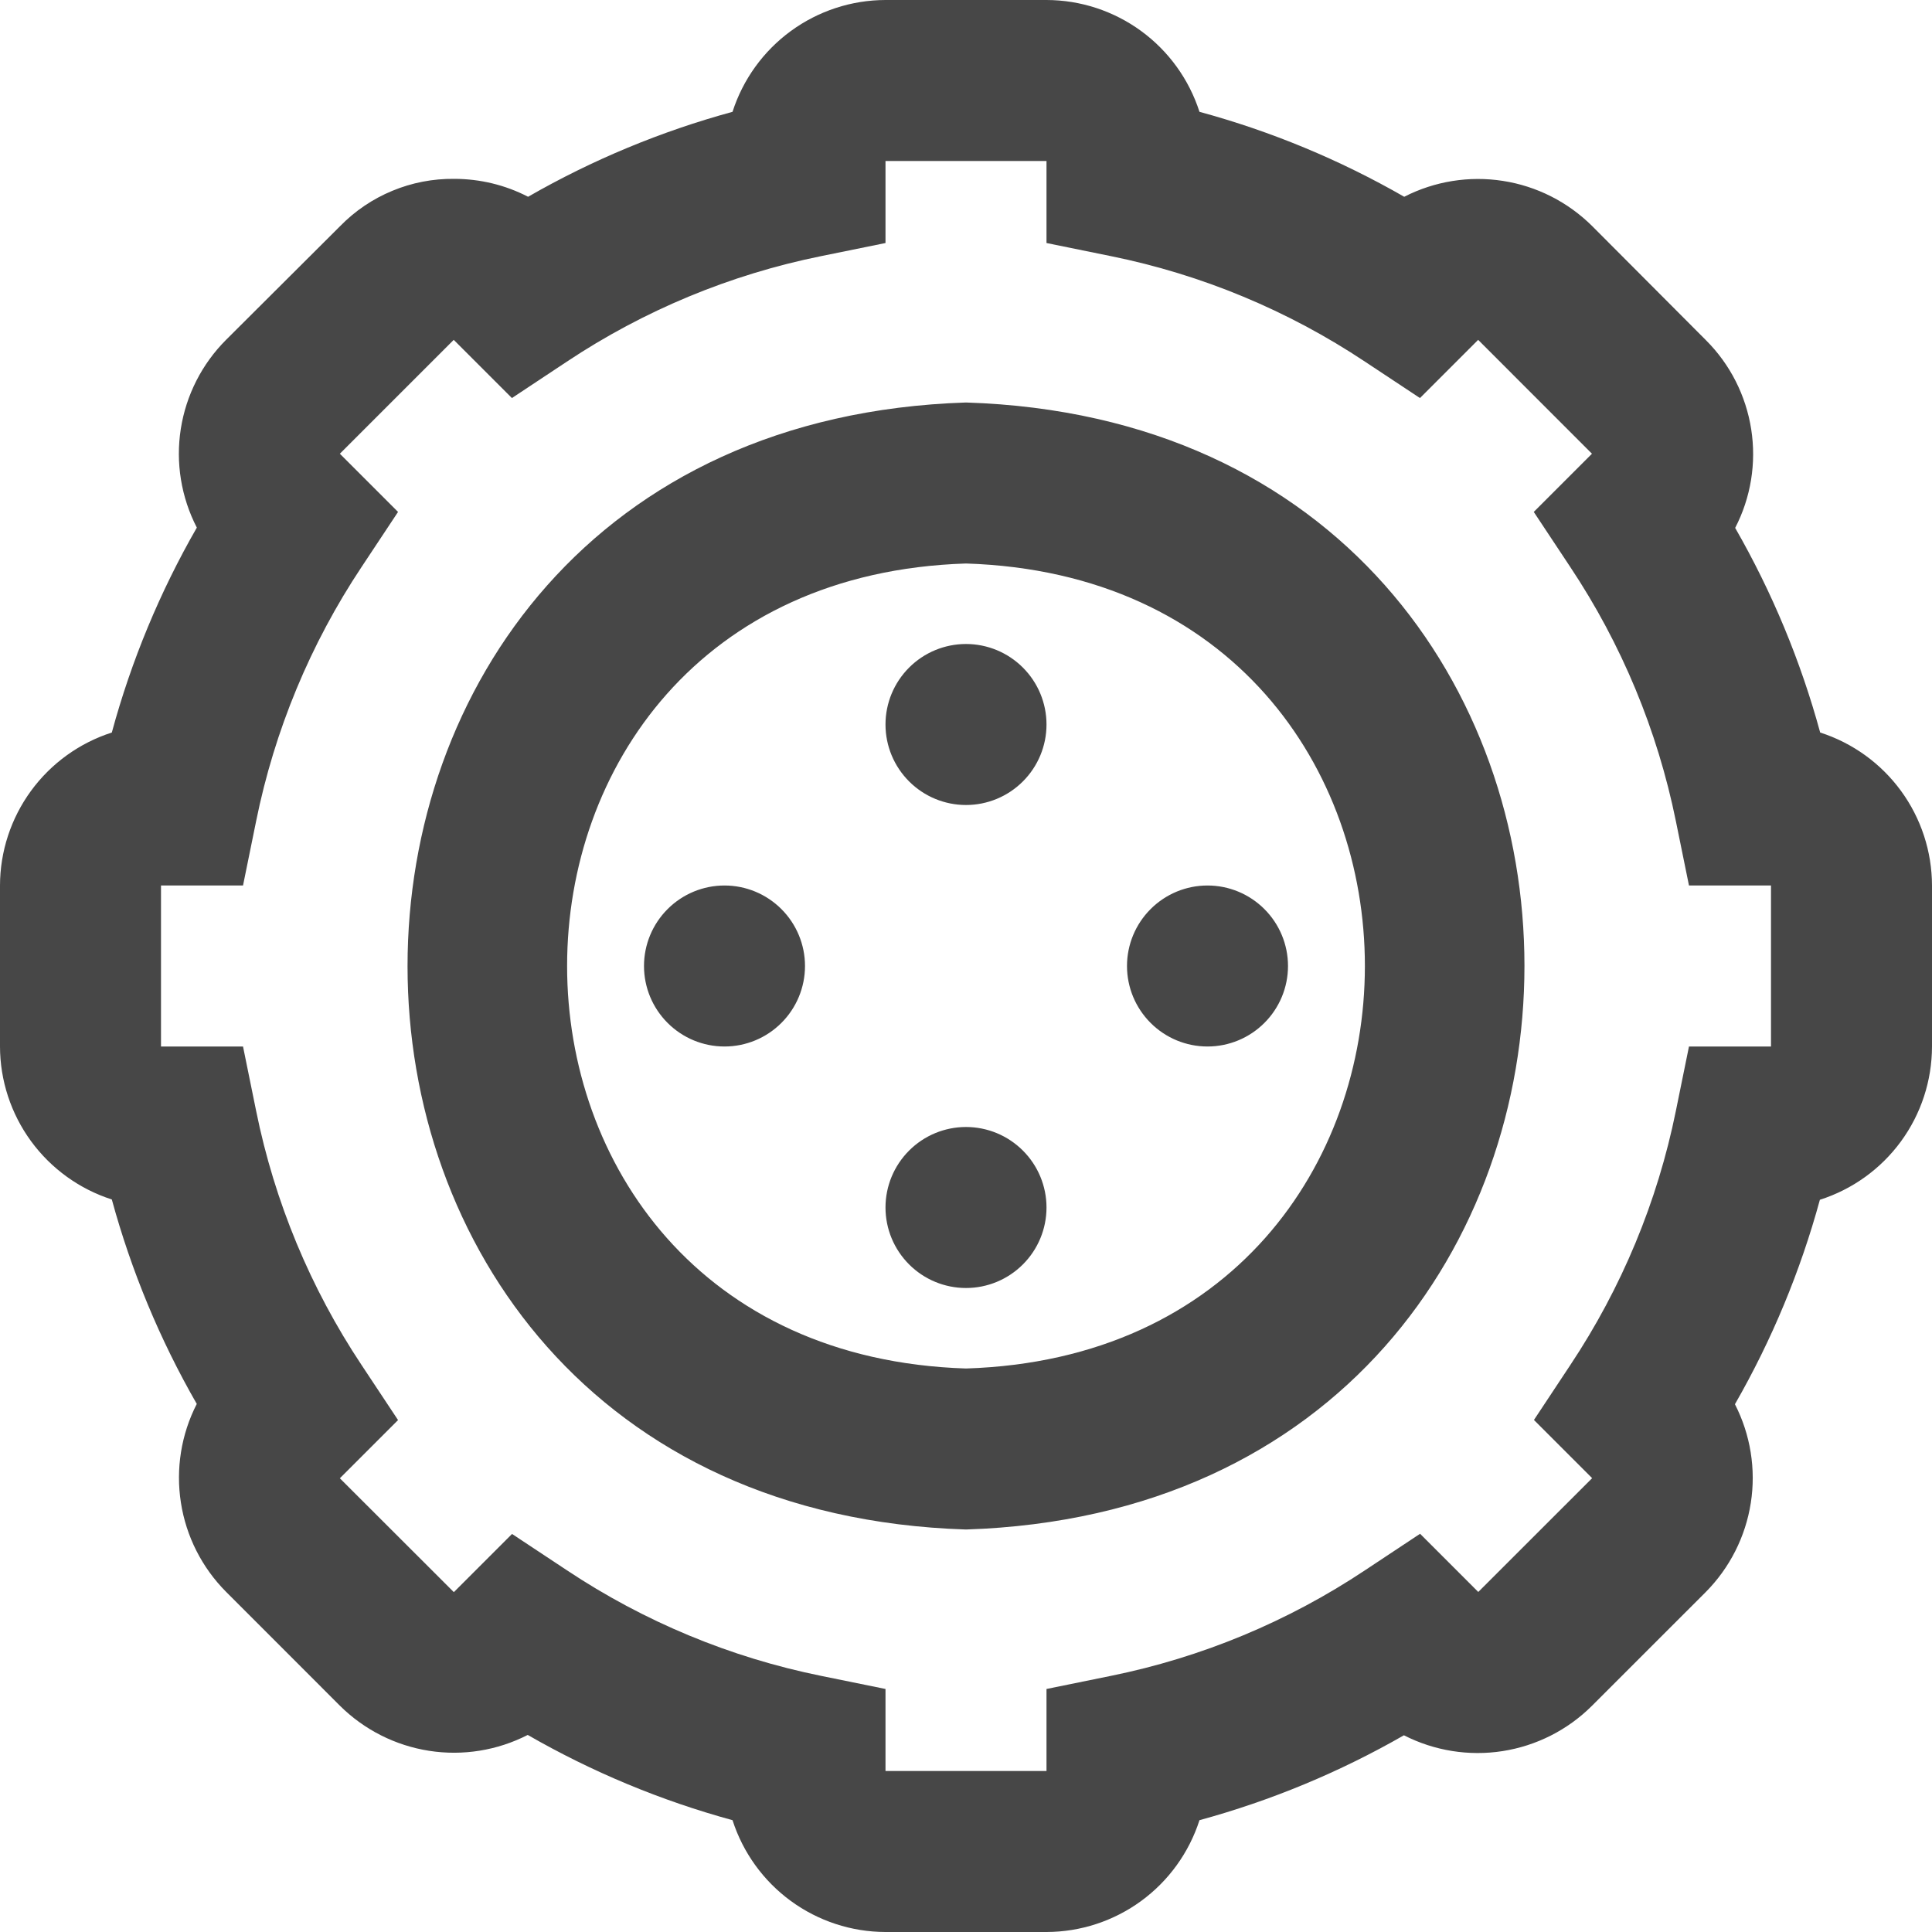 <svg width="33" height="33" viewBox="0 0 33 33" fill="none" xmlns="http://www.w3.org/2000/svg">
<path d="M16.5 6.875C3.78 7.287 3.783 25.722 16.5 26.125C29.22 25.712 29.217 7.278 16.5 6.875ZM16.5 23.375C7.414 23.086 7.417 9.912 16.5 9.625C25.586 9.914 25.583 23.088 16.5 23.375ZM31.09 12.512C30.757 11.29 30.269 10.116 29.638 9.017C29.906 8.499 30.002 7.909 29.912 7.333C29.822 6.756 29.552 6.223 29.139 5.811L27.195 3.861C26.781 3.45 26.248 3.179 25.671 3.09C25.095 3 24.505 3.095 23.985 3.361C22.886 2.73 21.711 2.242 20.488 1.91C20.31 1.356 19.961 0.873 19.492 0.53C19.023 0.187 18.456 0.001 17.875 0L15.125 0C14.544 0.001 13.977 0.187 13.508 0.53C13.039 0.873 12.69 1.356 12.512 1.91C11.291 2.243 10.118 2.73 9.02 3.361C8.63 3.159 8.197 3.055 7.758 3.055C7.396 3.051 7.036 3.12 6.702 3.259C6.367 3.397 6.064 3.602 5.811 3.861L3.861 5.805C3.448 6.218 3.178 6.751 3.088 7.327C2.998 7.903 3.094 8.493 3.362 9.012C2.73 10.112 2.242 11.288 1.91 12.512C1.356 12.69 0.873 13.039 0.53 13.508C0.187 13.977 0.001 14.544 0 15.125V17.875C0.001 18.456 0.187 19.023 0.53 19.492C0.873 19.961 1.356 20.31 1.91 20.488C2.243 21.709 2.73 22.882 3.361 23.98C3.095 24.499 3 25.089 3.09 25.666C3.179 26.242 3.45 26.776 3.861 27.189L5.805 29.134C6.219 29.545 6.752 29.815 7.329 29.905C7.905 29.995 8.495 29.9 9.014 29.634C10.114 30.267 11.289 30.756 12.512 31.09C12.69 31.644 13.039 32.127 13.508 32.47C13.977 32.813 14.544 32.999 15.125 33H17.875C18.456 32.999 19.023 32.813 19.492 32.47C19.961 32.127 20.31 31.644 20.488 31.09C21.709 30.757 22.882 30.27 23.98 29.64C24.499 29.905 25.089 30 25.666 29.91C26.242 29.82 26.776 29.55 27.189 29.139L29.134 27.195C29.545 26.781 29.815 26.248 29.905 25.671C29.995 25.095 29.9 24.505 29.634 23.985C30.264 22.888 30.752 21.714 31.085 20.493C31.64 20.316 32.125 19.967 32.469 19.497C32.814 19.026 32.999 18.458 33 17.875V15.125C32.999 14.544 32.813 13.977 32.47 13.508C32.127 13.039 31.644 12.69 31.09 12.512ZM30.25 17.875H28.849L28.625 18.975C28.311 20.525 27.698 21.999 26.822 23.316L26.201 24.254L27.195 25.248L25.25 27.192L24.256 26.198L23.319 26.819C22.001 27.697 20.526 28.31 18.975 28.625L17.875 28.849V30.25H15.125V28.849L14.025 28.625C12.475 28.311 11.001 27.698 9.684 26.822L8.746 26.201L7.752 27.195L5.805 25.25L6.799 24.256L6.178 23.319C5.301 22.001 4.689 20.526 4.375 18.975L4.151 17.875H2.75V15.125H4.151L4.375 14.025C4.689 12.474 5.301 10.999 6.178 9.681L6.799 8.744L5.805 7.75L7.75 5.805L8.744 6.799L9.681 6.178C10.999 5.301 12.474 4.689 14.025 4.375L15.125 4.151V2.75H17.875V4.151L18.975 4.375C20.525 4.689 21.999 5.302 23.316 6.178L24.254 6.799L25.248 5.805L27.192 7.75L26.198 8.744L26.819 9.681C27.697 10.999 28.31 12.474 28.625 14.025L28.849 15.125H30.25V17.875ZM17.875 12.375C17.875 12.74 17.73 13.089 17.472 13.347C17.214 13.605 16.865 13.75 16.5 13.75C16.135 13.75 15.786 13.605 15.528 13.347C15.27 13.089 15.125 12.74 15.125 12.375C15.125 12.01 15.27 11.661 15.528 11.403C15.786 11.145 16.135 11 16.5 11C16.865 11 17.214 11.145 17.472 11.403C17.73 11.661 17.875 12.01 17.875 12.375ZM20.625 15.125C20.99 15.125 21.339 15.27 21.597 15.528C21.855 15.786 22 16.135 22 16.5C22 16.865 21.855 17.214 21.597 17.472C21.339 17.73 20.99 17.875 20.625 17.875C20.26 17.875 19.911 17.73 19.653 17.472C19.395 17.214 19.25 16.865 19.25 16.5C19.25 16.135 19.395 15.786 19.653 15.528C19.911 15.27 20.26 15.125 20.625 15.125ZM13.75 16.5C13.75 16.865 13.605 17.214 13.347 17.472C13.089 17.73 12.74 17.875 12.375 17.875C12.01 17.875 11.661 17.73 11.403 17.472C11.145 17.214 11 16.865 11 16.5C11 16.135 11.145 15.786 11.403 15.528C11.661 15.27 12.01 15.125 12.375 15.125C12.74 15.125 13.089 15.27 13.347 15.528C13.605 15.786 13.75 16.135 13.75 16.5ZM17.875 20.625C17.875 20.99 17.73 21.339 17.472 21.597C17.214 21.855 16.865 22 16.5 22C16.135 22 15.786 21.855 15.528 21.597C15.27 21.339 15.125 20.99 15.125 20.625C15.125 20.26 15.27 19.911 15.528 19.653C15.786 19.395 16.135 19.25 16.5 19.25C16.865 19.25 17.214 19.395 17.472 19.653C17.73 19.911 17.875 20.26 17.875 20.625Z" fill="#474747"/>
</svg>
